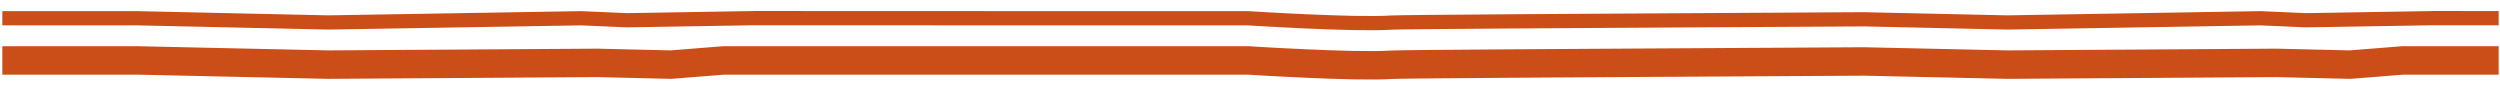 <?xml version="1.0" encoding="utf-8"?>
<!-- Generator: Adobe Illustrator 27.9.0, SVG Export Plug-In . SVG Version: 6.00 Build 0)  -->
<svg version="1.1" id="Calque_1" xmlns="http://www.w3.org/2000/svg" xmlns:xlink="http://www.w3.org/1999/xlink" x="0px" y="0px"
	 viewBox="0 0 600 25" style="enable-background:new 0 0 600 25;" xml:space="preserve">
<style type="text/css">
	.st0{fill:none;stroke:#CB4D17;stroke-width:3.412;}
	.st1{fill:none;stroke:#CB4D17;stroke-width:1.706;}
	.st2{fill:none;stroke:#CB4D17;stroke-width:5.119;}
	.st3{fill:none;stroke:#CB4D17;stroke-width:6.825;}
	.st4{fill:none;stroke:#CB4D17;stroke-width:6.484;}
	.st5{fill:none;stroke:#CB4D17;stroke-width:1.734;}
</style>
<g>
	<path class="st3" d="M0.56,14.5H32.9l45.89,1.01l64.58-0.42l17.67,0.42l12.66-1.01h89.18h24.22h12.41c0,0,25.85,1.65,34.36,1.04
		c2.15-0.16,54.37-0.45,54.37-0.45s48.28-0.27,59.14-0.34c13.59,0.3,34.39,0.76,34.39,0.76l64.58-0.42l17.67,0.42l12.66-1.01h23"/>
	<path class="st0" d="M0.56,4.38H32.9l45.89,1.01l60.71-1.01l10.94,0.48l30.71-0.51l81.73,0.03h24.22h12.41
		c0,0,25.85,1.65,34.36,1.04c2.15-0.16,54.39-0.45,54.39-0.45s47.88-0.27,58.94-0.34c13.58,0.3,34.57,0.76,34.57,0.76l60.71-1.01
		l10.94,0.48l30.71-0.51l15.55,0.01"/>
</g>
</svg>

